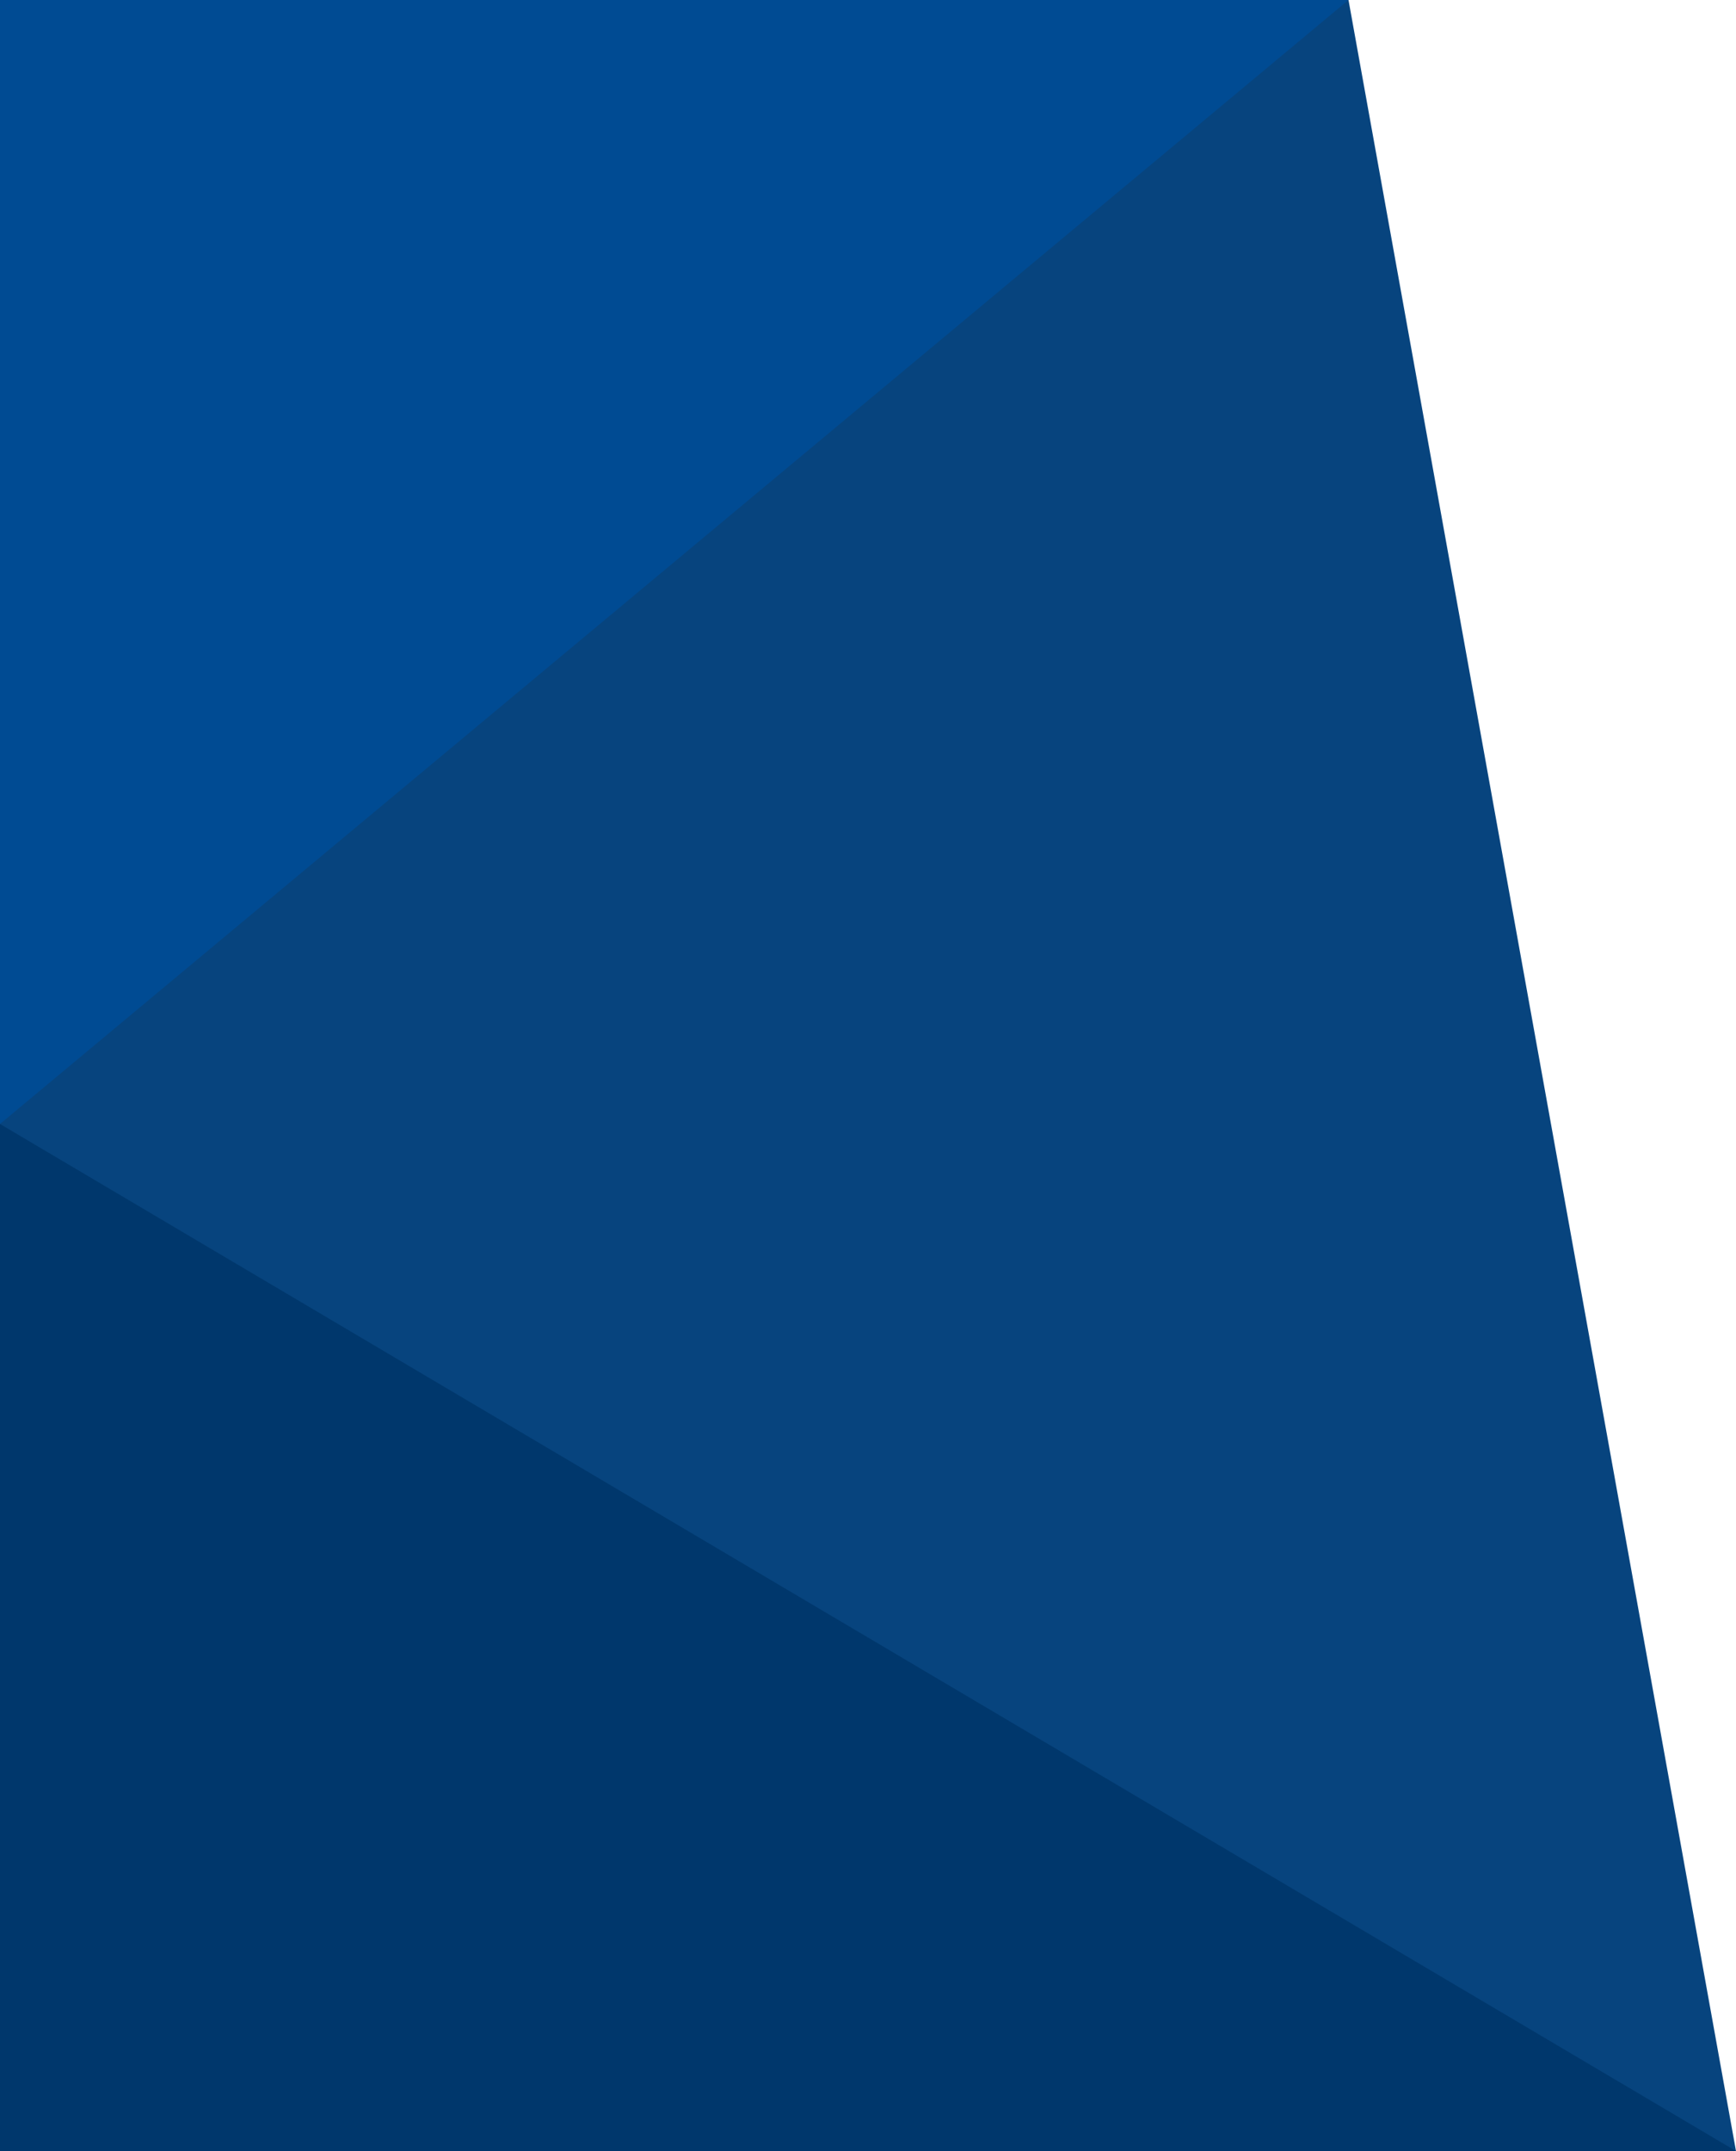 <svg xmlns="http://www.w3.org/2000/svg" viewBox="13245 6661 448 555">
  <defs>
    <style>
      .cls-1 {
        fill: #07447e;
      }

      .cls-2 {
        fill: #004b93;
      }

      .cls-3 {
        fill: #00376c;
      }
    </style>
  </defs>
  <g id="Gruppe_899" data-name="Gruppe 899" transform="translate(13266 3087)">
    <path id="Pfad_689" data-name="Pfad 689" class="cls-1" d="M358.623,1090l100,555h-448V1090" transform="translate(-31.623 2484)"/>
    <path id="Pfad_691" data-name="Pfad 691" class="cls-2" d="M11,3.078H359l-348,290Z" transform="translate(-32 3570.922)"/>
    <path id="Pfad_692" data-name="Pfad 692" class="cls-3" d="M35.137,11h265l-265,448Z" transform="translate(-32 4164.137) rotate(-90)"/>
  </g>
</svg>
